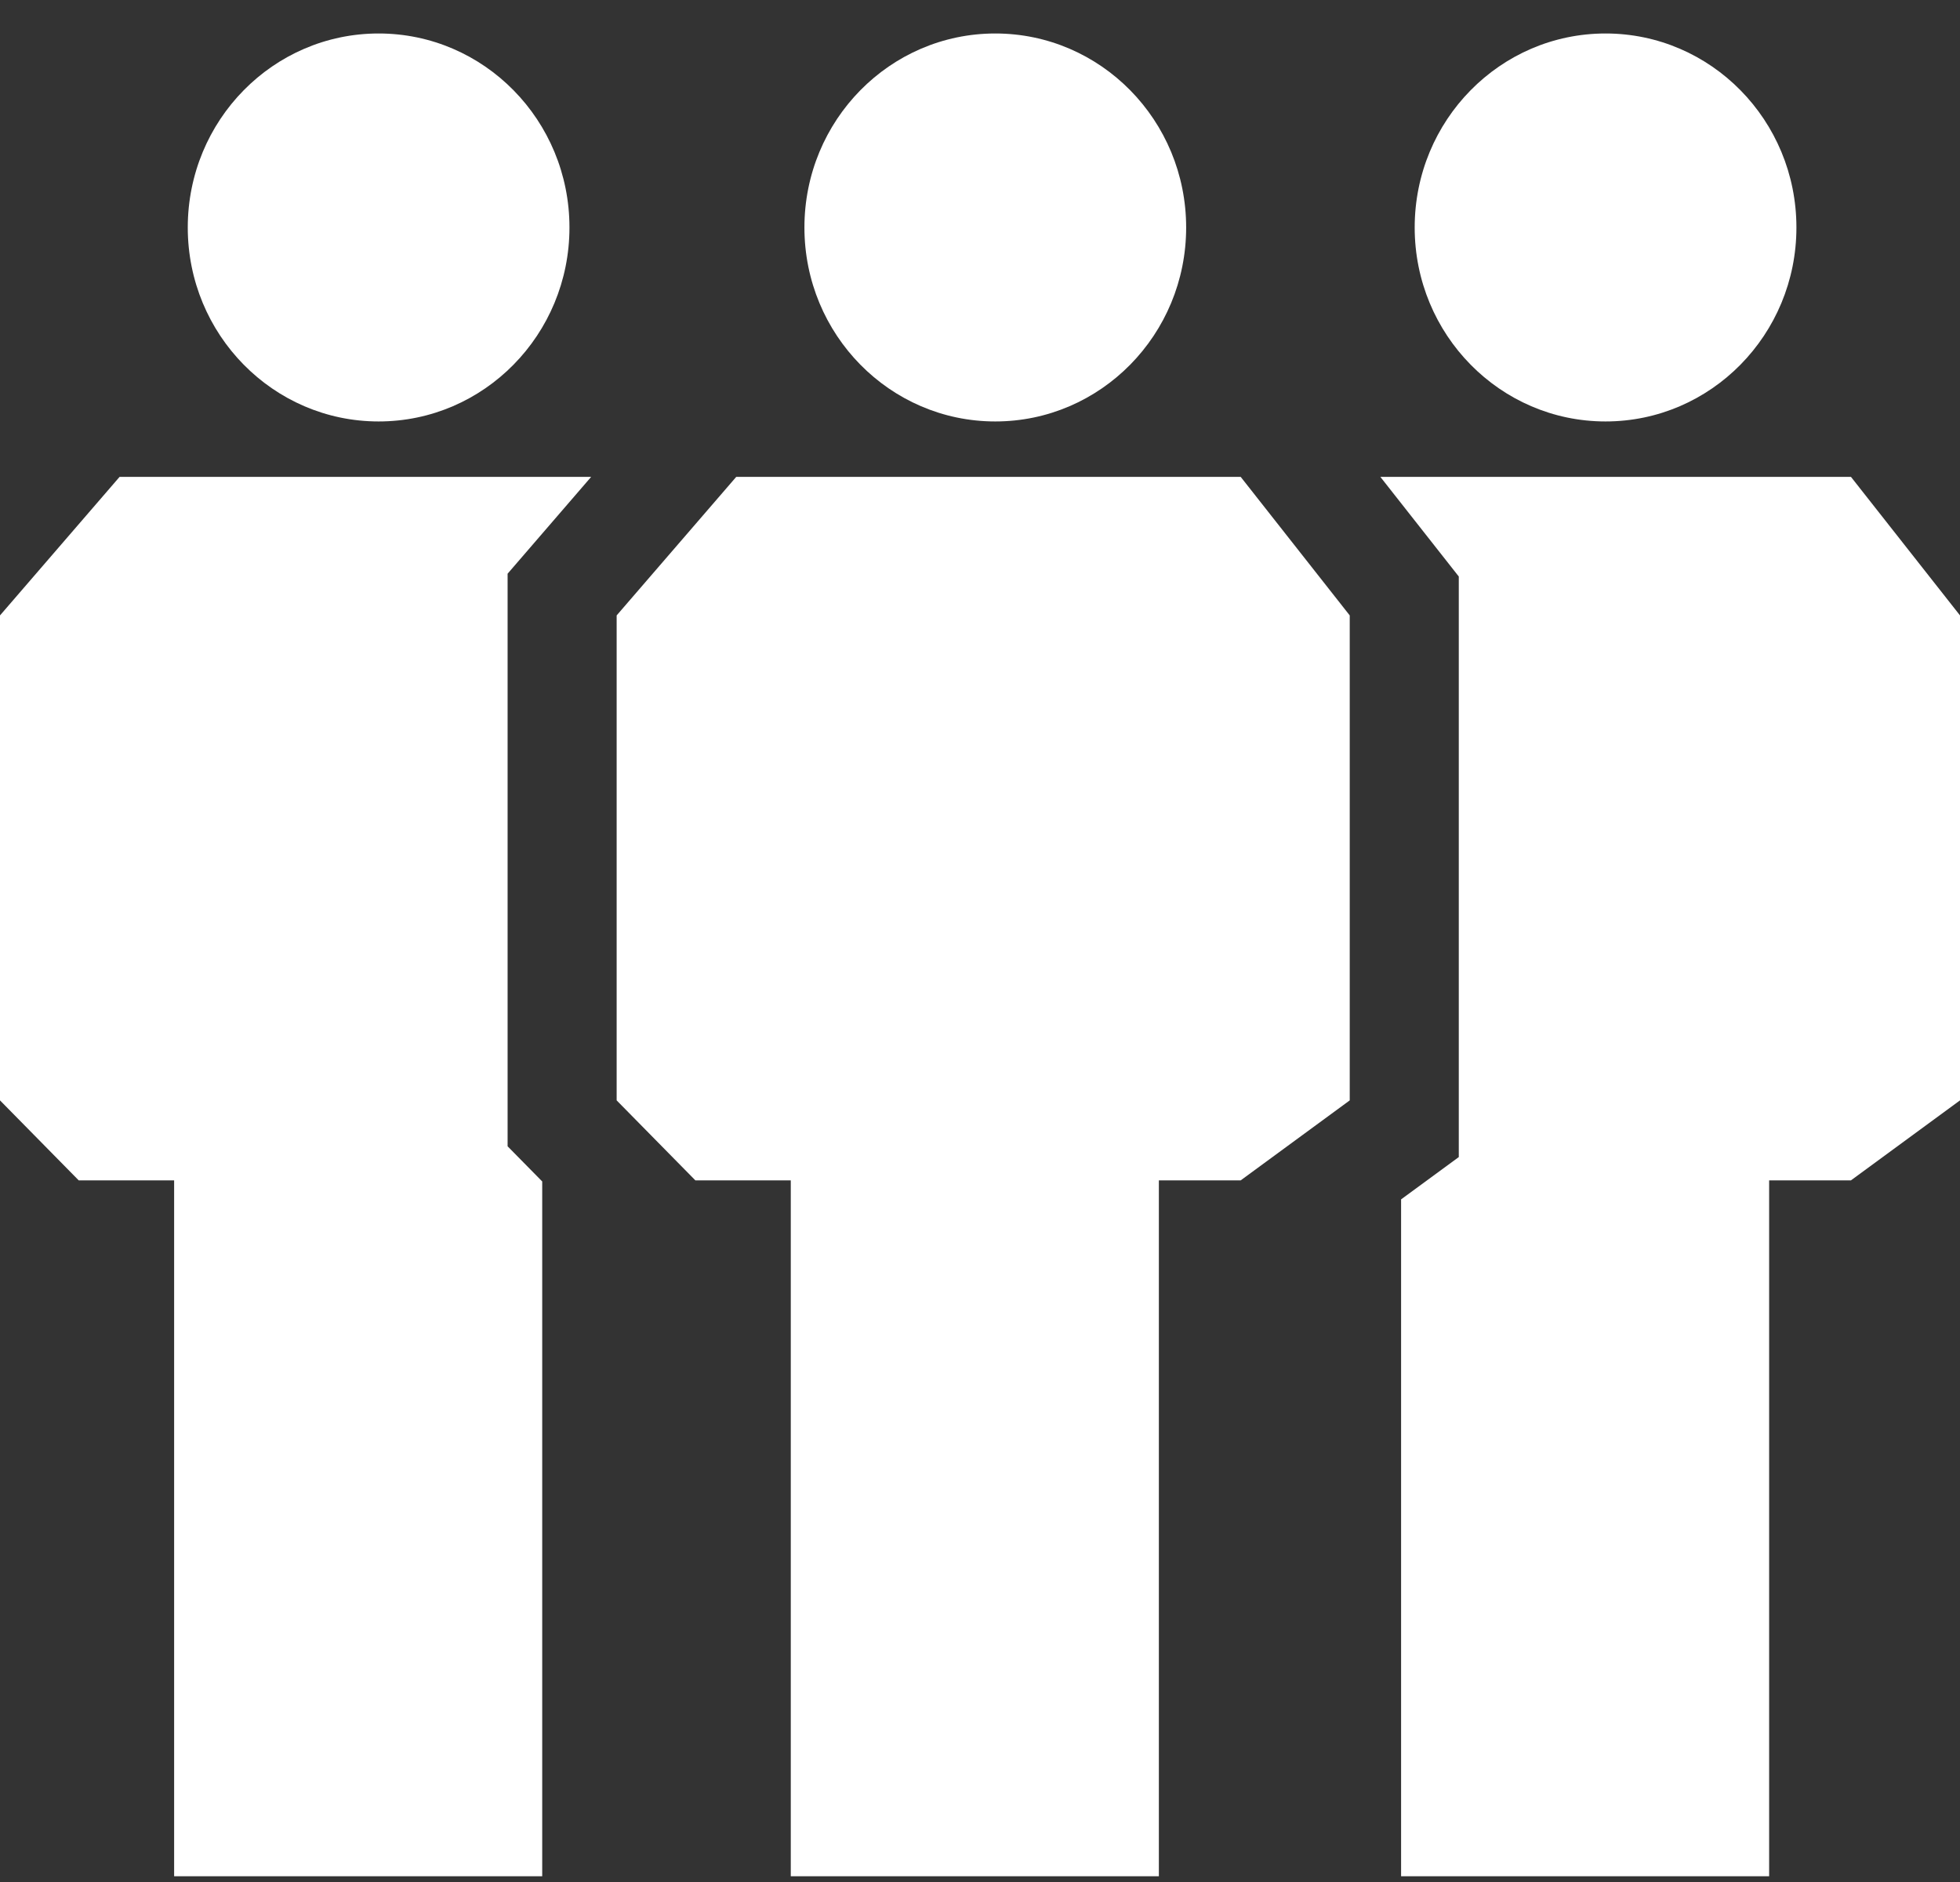 <?xml version="1.0" encoding="UTF-8"?> <svg xmlns="http://www.w3.org/2000/svg" width="50" height="48" viewBox="0 0 50 48" fill="none"><rect x="0" y="0" width="50" height="48" fill="#333333" stroke="none"/><path d="M31.65 12.162H18.782L15.731 15.696V28.065L17.739 30.105H20.173V47.854H29.563V30.105H31.65L34.432 28.065V15.696L31.65 12.162Z" fill="white"></path><path d="M12.949 14.632V29.236L13.832 30.133V47.854H4.442V30.105H2.008L0 28.065V15.696L3.051 12.162H15.081L12.949 14.632Z" fill="white"></path><path d="M50 15.696V28.065L47.218 30.105H45.131V47.854H35.742V30.59L37.214 29.511V14.704L35.213 12.162H47.218L50 15.696Z" fill="white"></path><path d="M9.659 0.854C12.348 0.854 14.527 3.069 14.527 5.802C14.527 8.534 12.348 10.749 9.659 10.749C6.97 10.749 4.79 8.534 4.79 5.802C4.79 3.069 6.97 0.854 9.659 0.854Z" fill="white"></path><path d="M40.958 0.854C43.647 0.854 45.827 3.069 45.827 5.802C45.827 8.534 43.647 10.749 40.958 10.749C38.269 10.749 36.089 8.534 36.089 5.802C36.089 3.069 38.269 0.854 40.958 0.854Z" fill="white"></path><path d="M30.259 5.802C30.259 8.534 28.079 10.749 25.39 10.749C22.701 10.749 20.521 8.534 20.521 5.802C20.521 3.069 22.701 0.854 25.39 0.854C28.079 0.854 30.259 3.069 30.259 5.802Z" fill="white"></path></svg> 